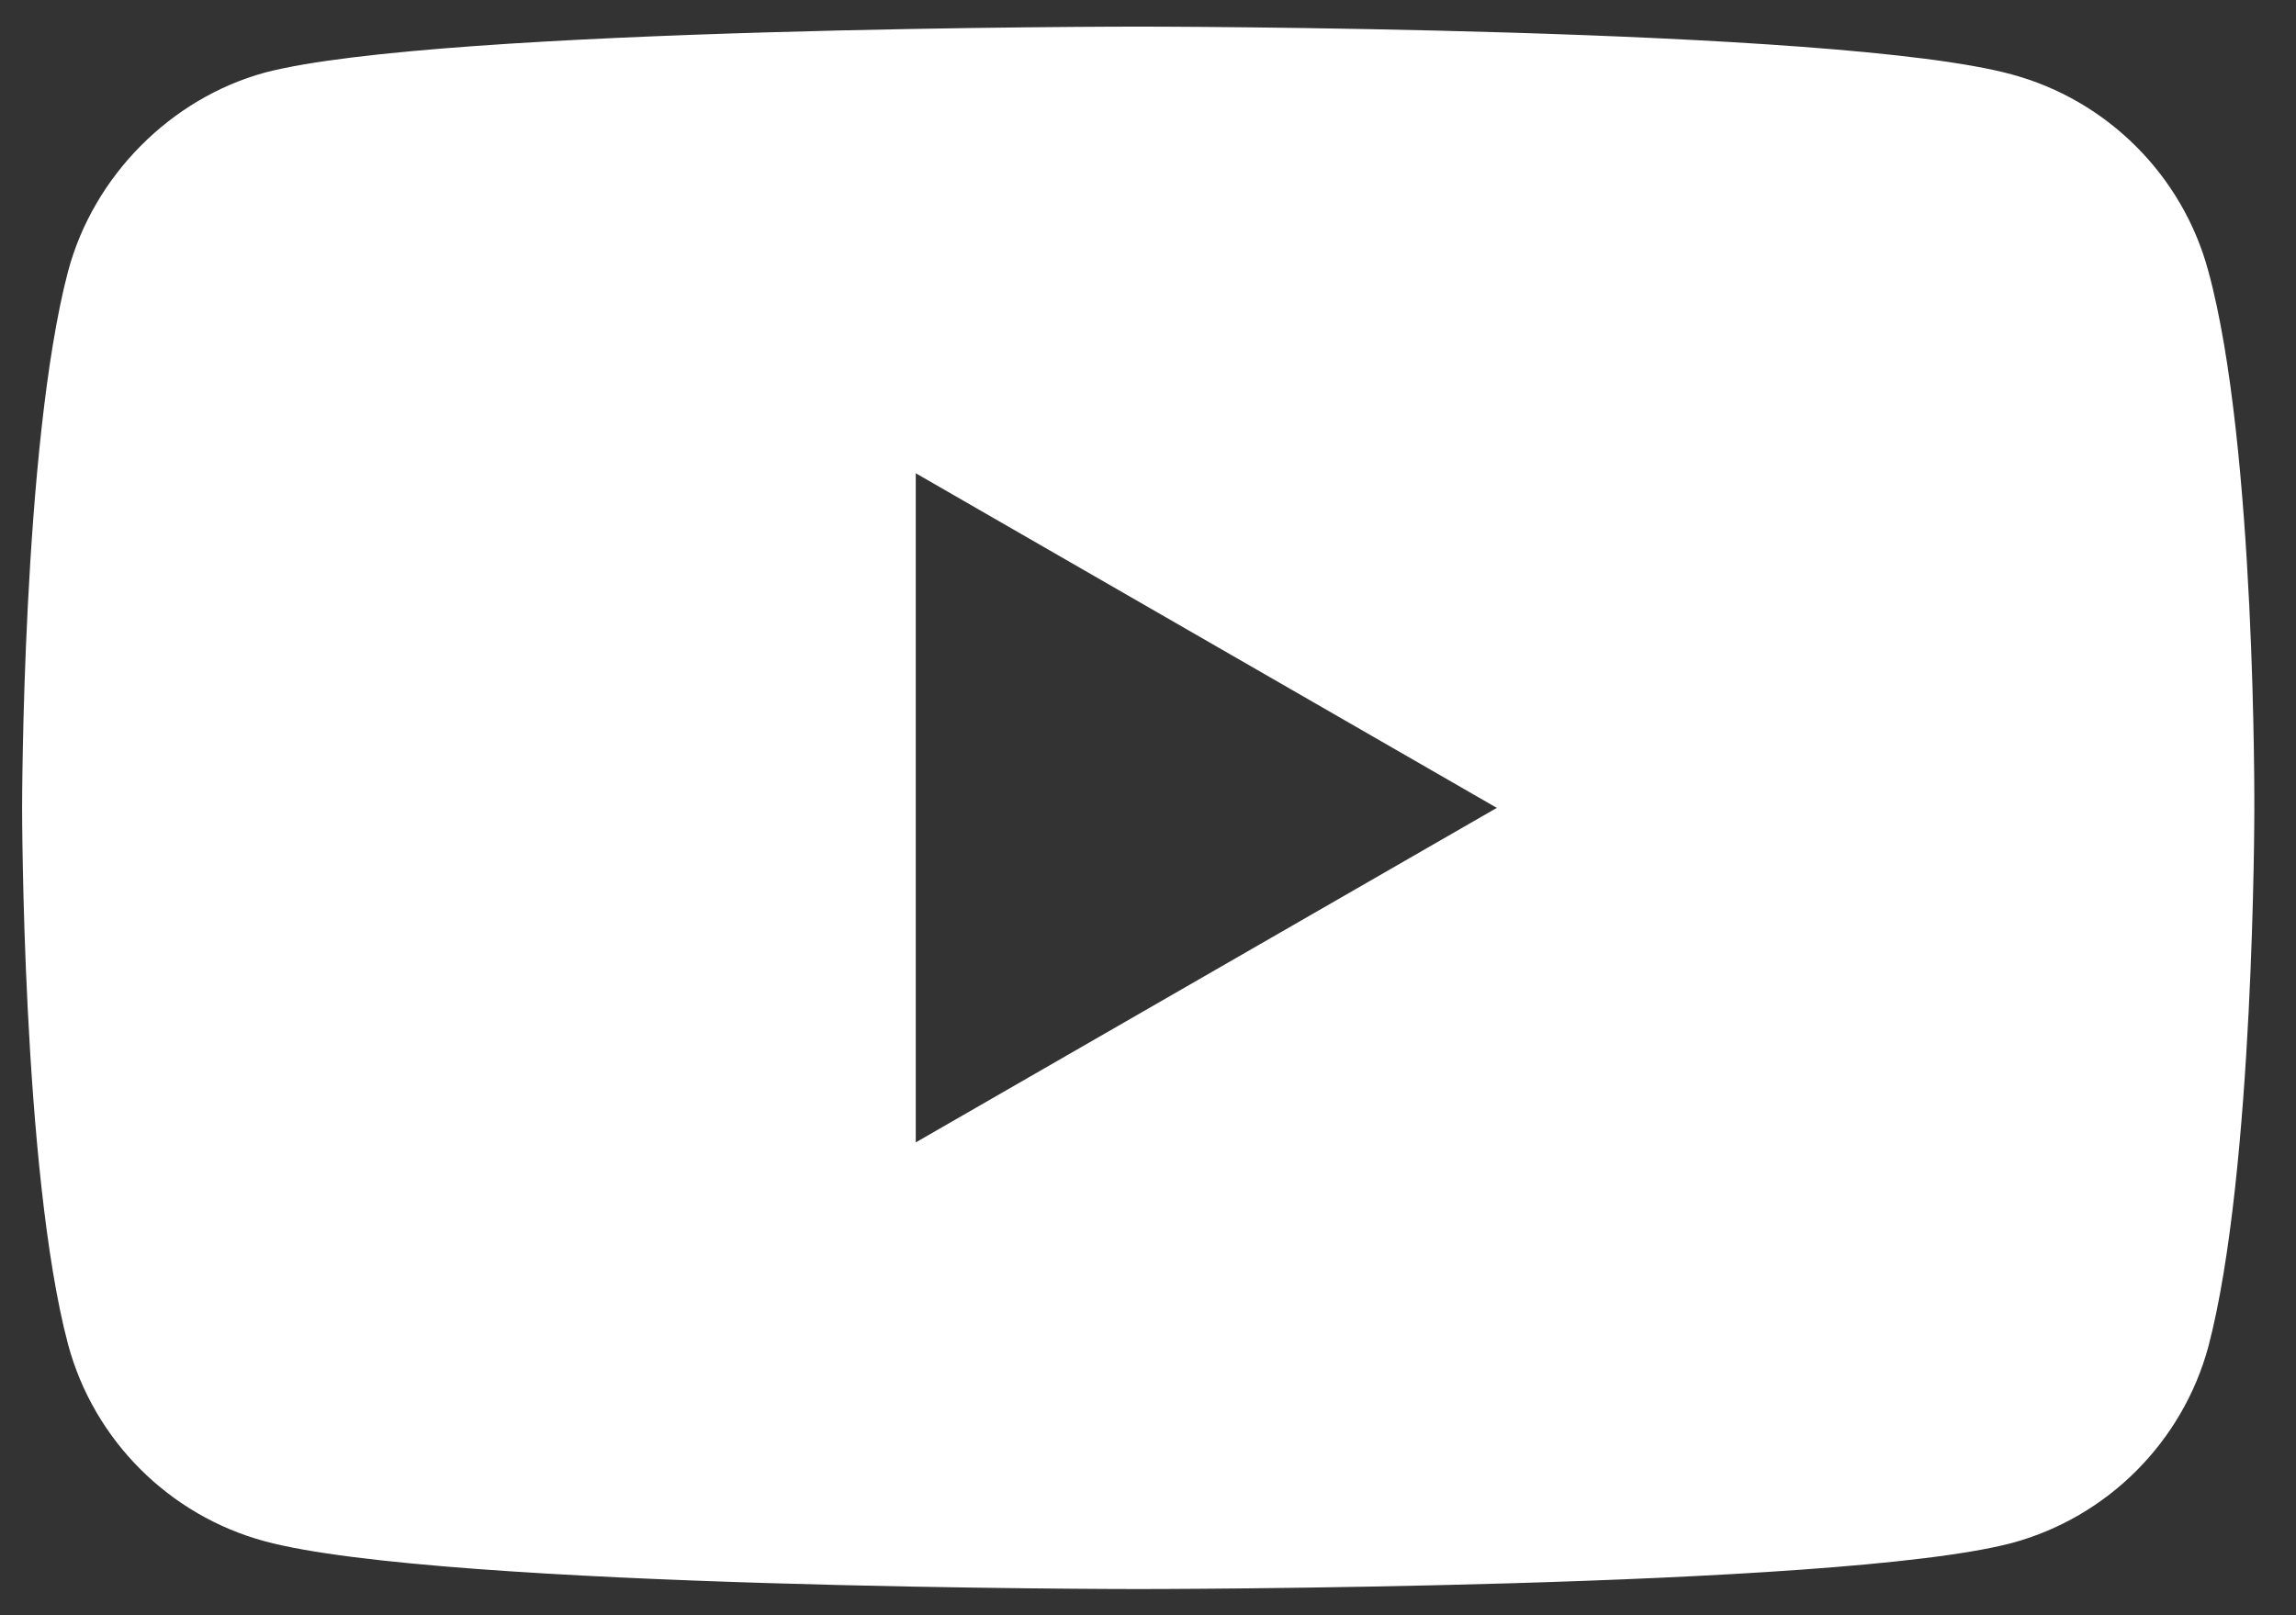 <?xml version="1.0" encoding="utf-8"?>
<svg width="27" height="19" viewBox="0 0 27 19" fill="none" xmlns="http://www.w3.org/2000/svg">
<rect x="0" y="0" width="27" height="19" fill="#333333" stroke="none"/>
<path d="M25.969 3.189C25.667 2.064 24.78 1.178 23.656 0.875C21.602 0.313 13.385 0.313 13.385 0.313C13.385 0.313 5.169 0.313 3.114 0.854C2.012 1.156 1.103 2.064 0.801 3.189C0.26 5.243 0.26 9.503 0.26 9.503C0.26 9.503 0.26 13.784 0.801 15.816C1.104 16.941 1.99 17.827 3.115 18.13C5.19 18.692 13.385 18.692 13.385 18.692C13.385 18.692 21.602 18.692 23.656 18.151C24.78 17.849 25.667 16.962 25.97 15.838C26.51 13.784 26.51 9.524 26.51 9.524C26.51 9.524 26.532 5.243 25.969 3.189ZM10.769 13.438V5.567L17.602 9.503L10.769 13.438Z" fill="white"/>
</svg>
